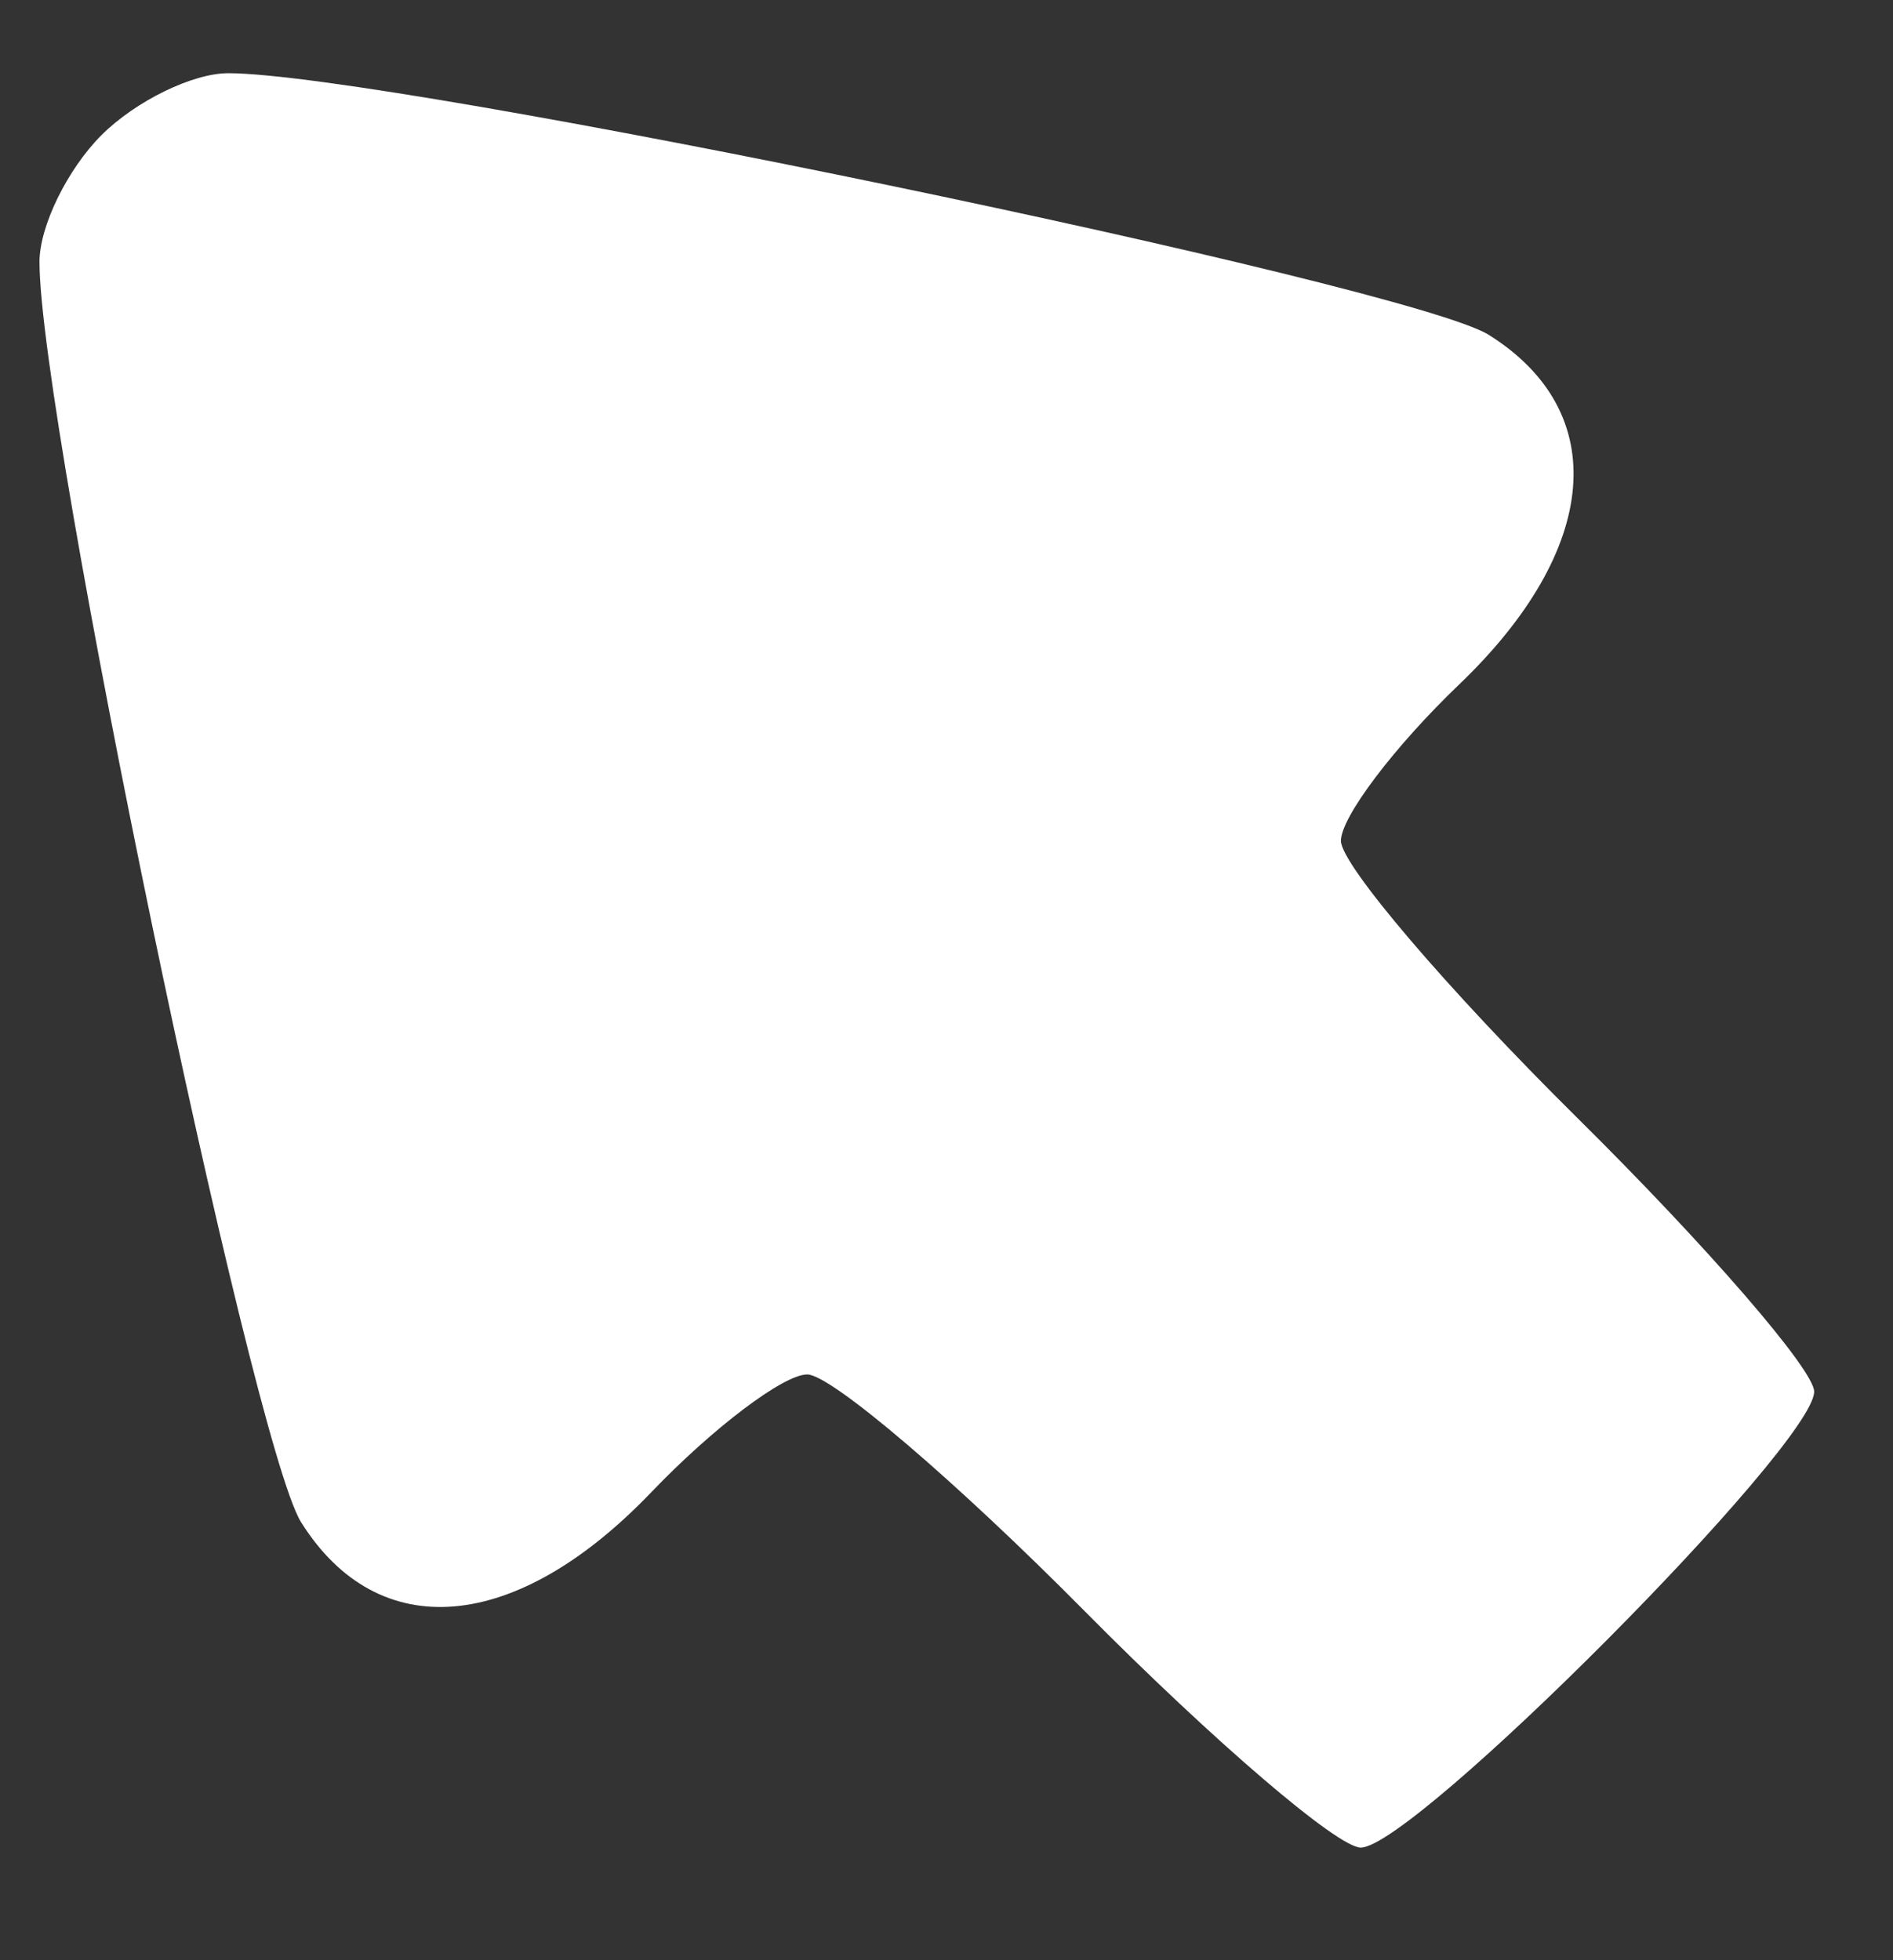 <svg width="28" height="29" viewBox="0 0 28 29" fill="none" xmlns="http://www.w3.org/2000/svg">
<rect x="0" y="0" width="28" height="29" fill="#333333" stroke="none"/>
<g id="category icon">
<path id="Vector" fill-rule="evenodd" clip-rule="evenodd" d="M1.5 2C0.996 2.505 0.584 3.348 0.584 3.875C0.584 6.253 3.716 21.344 4.454 22.521C5.595 24.339 7.629 24.167 9.626 22.084C10.548 21.121 11.59 20.334 11.94 20.334C12.291 20.334 14.137 21.909 16.042 23.834C17.948 25.759 19.786 27.334 20.127 27.334C20.91 27.334 26.834 21.376 26.834 20.588C26.834 20.268 25.259 18.447 23.334 16.542C21.409 14.637 19.834 12.791 19.834 12.44C19.834 12.089 20.622 11.047 21.584 10.125C23.668 8.129 23.84 6.094 22.021 4.954C20.845 4.216 5.753 1.083 3.376 1.083C2.848 1.083 2.005 1.496 1.5 2Z" fill="white"/>
</g>
</svg>
